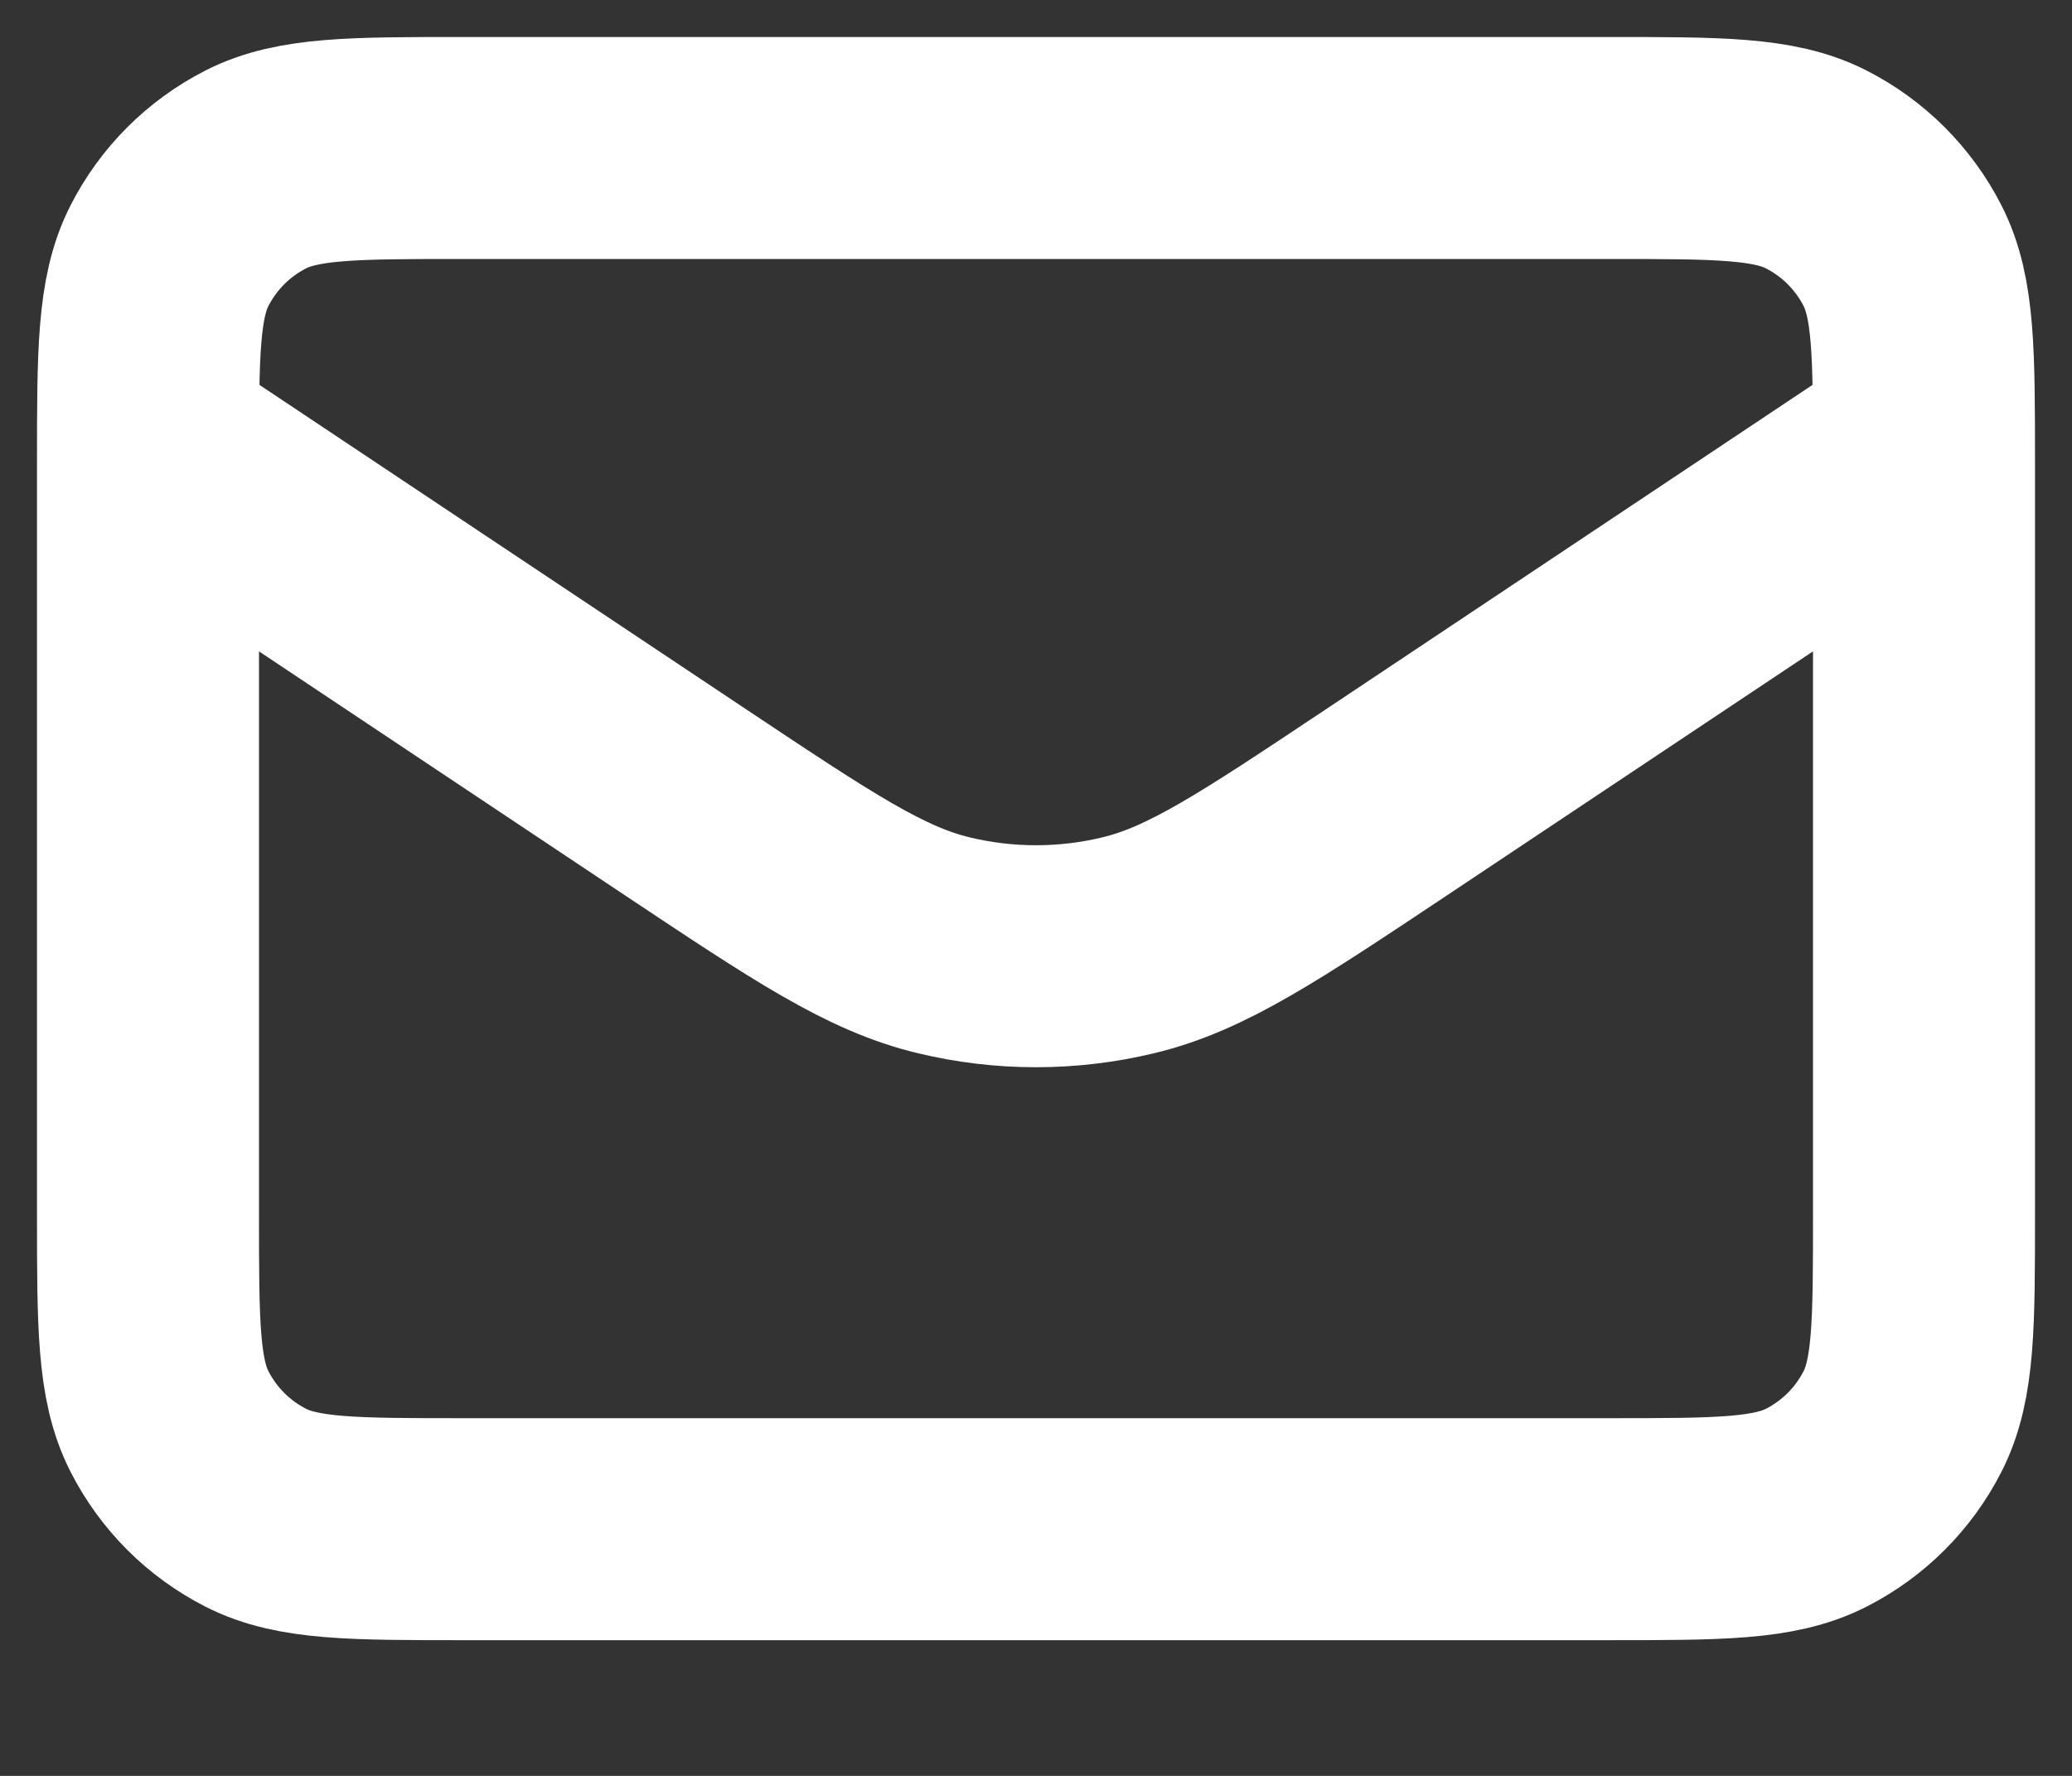 <svg width="14" height="12" viewBox="0 0 14 12" fill="none" xmlns="http://www.w3.org/2000/svg">
<rect x="0" y="0" width="14" height="12" fill="#333333" stroke="none"/>
<path d="M1 3L4.633 5.422C5.489 5.992 5.916 6.278 6.379 6.388C6.787 6.486 7.213 6.486 7.621 6.388C8.084 6.278 8.511 5.992 9.367 5.422L13 3M3.133 10.333H10.867C11.613 10.333 11.987 10.333 12.272 10.188C12.523 10.06 12.727 9.856 12.855 9.605C13 9.32 13 8.947 13 8.2V3.133C13 2.387 13 2.013 12.855 1.728C12.727 1.477 12.523 1.273 12.272 1.145C11.987 1 11.613 1 10.867 1H3.133C2.387 1 2.013 1 1.728 1.145C1.477 1.273 1.273 1.477 1.145 1.728C1 2.013 1 2.387 1 3.133V8.2C1 8.947 1 9.32 1.145 9.605C1.273 9.856 1.477 10.06 1.728 10.188C2.013 10.333 2.387 10.333 3.133 10.333Z" stroke="white" stroke-width="1.5" stroke-linecap="round" stroke-linejoin="round"/>
</svg>
